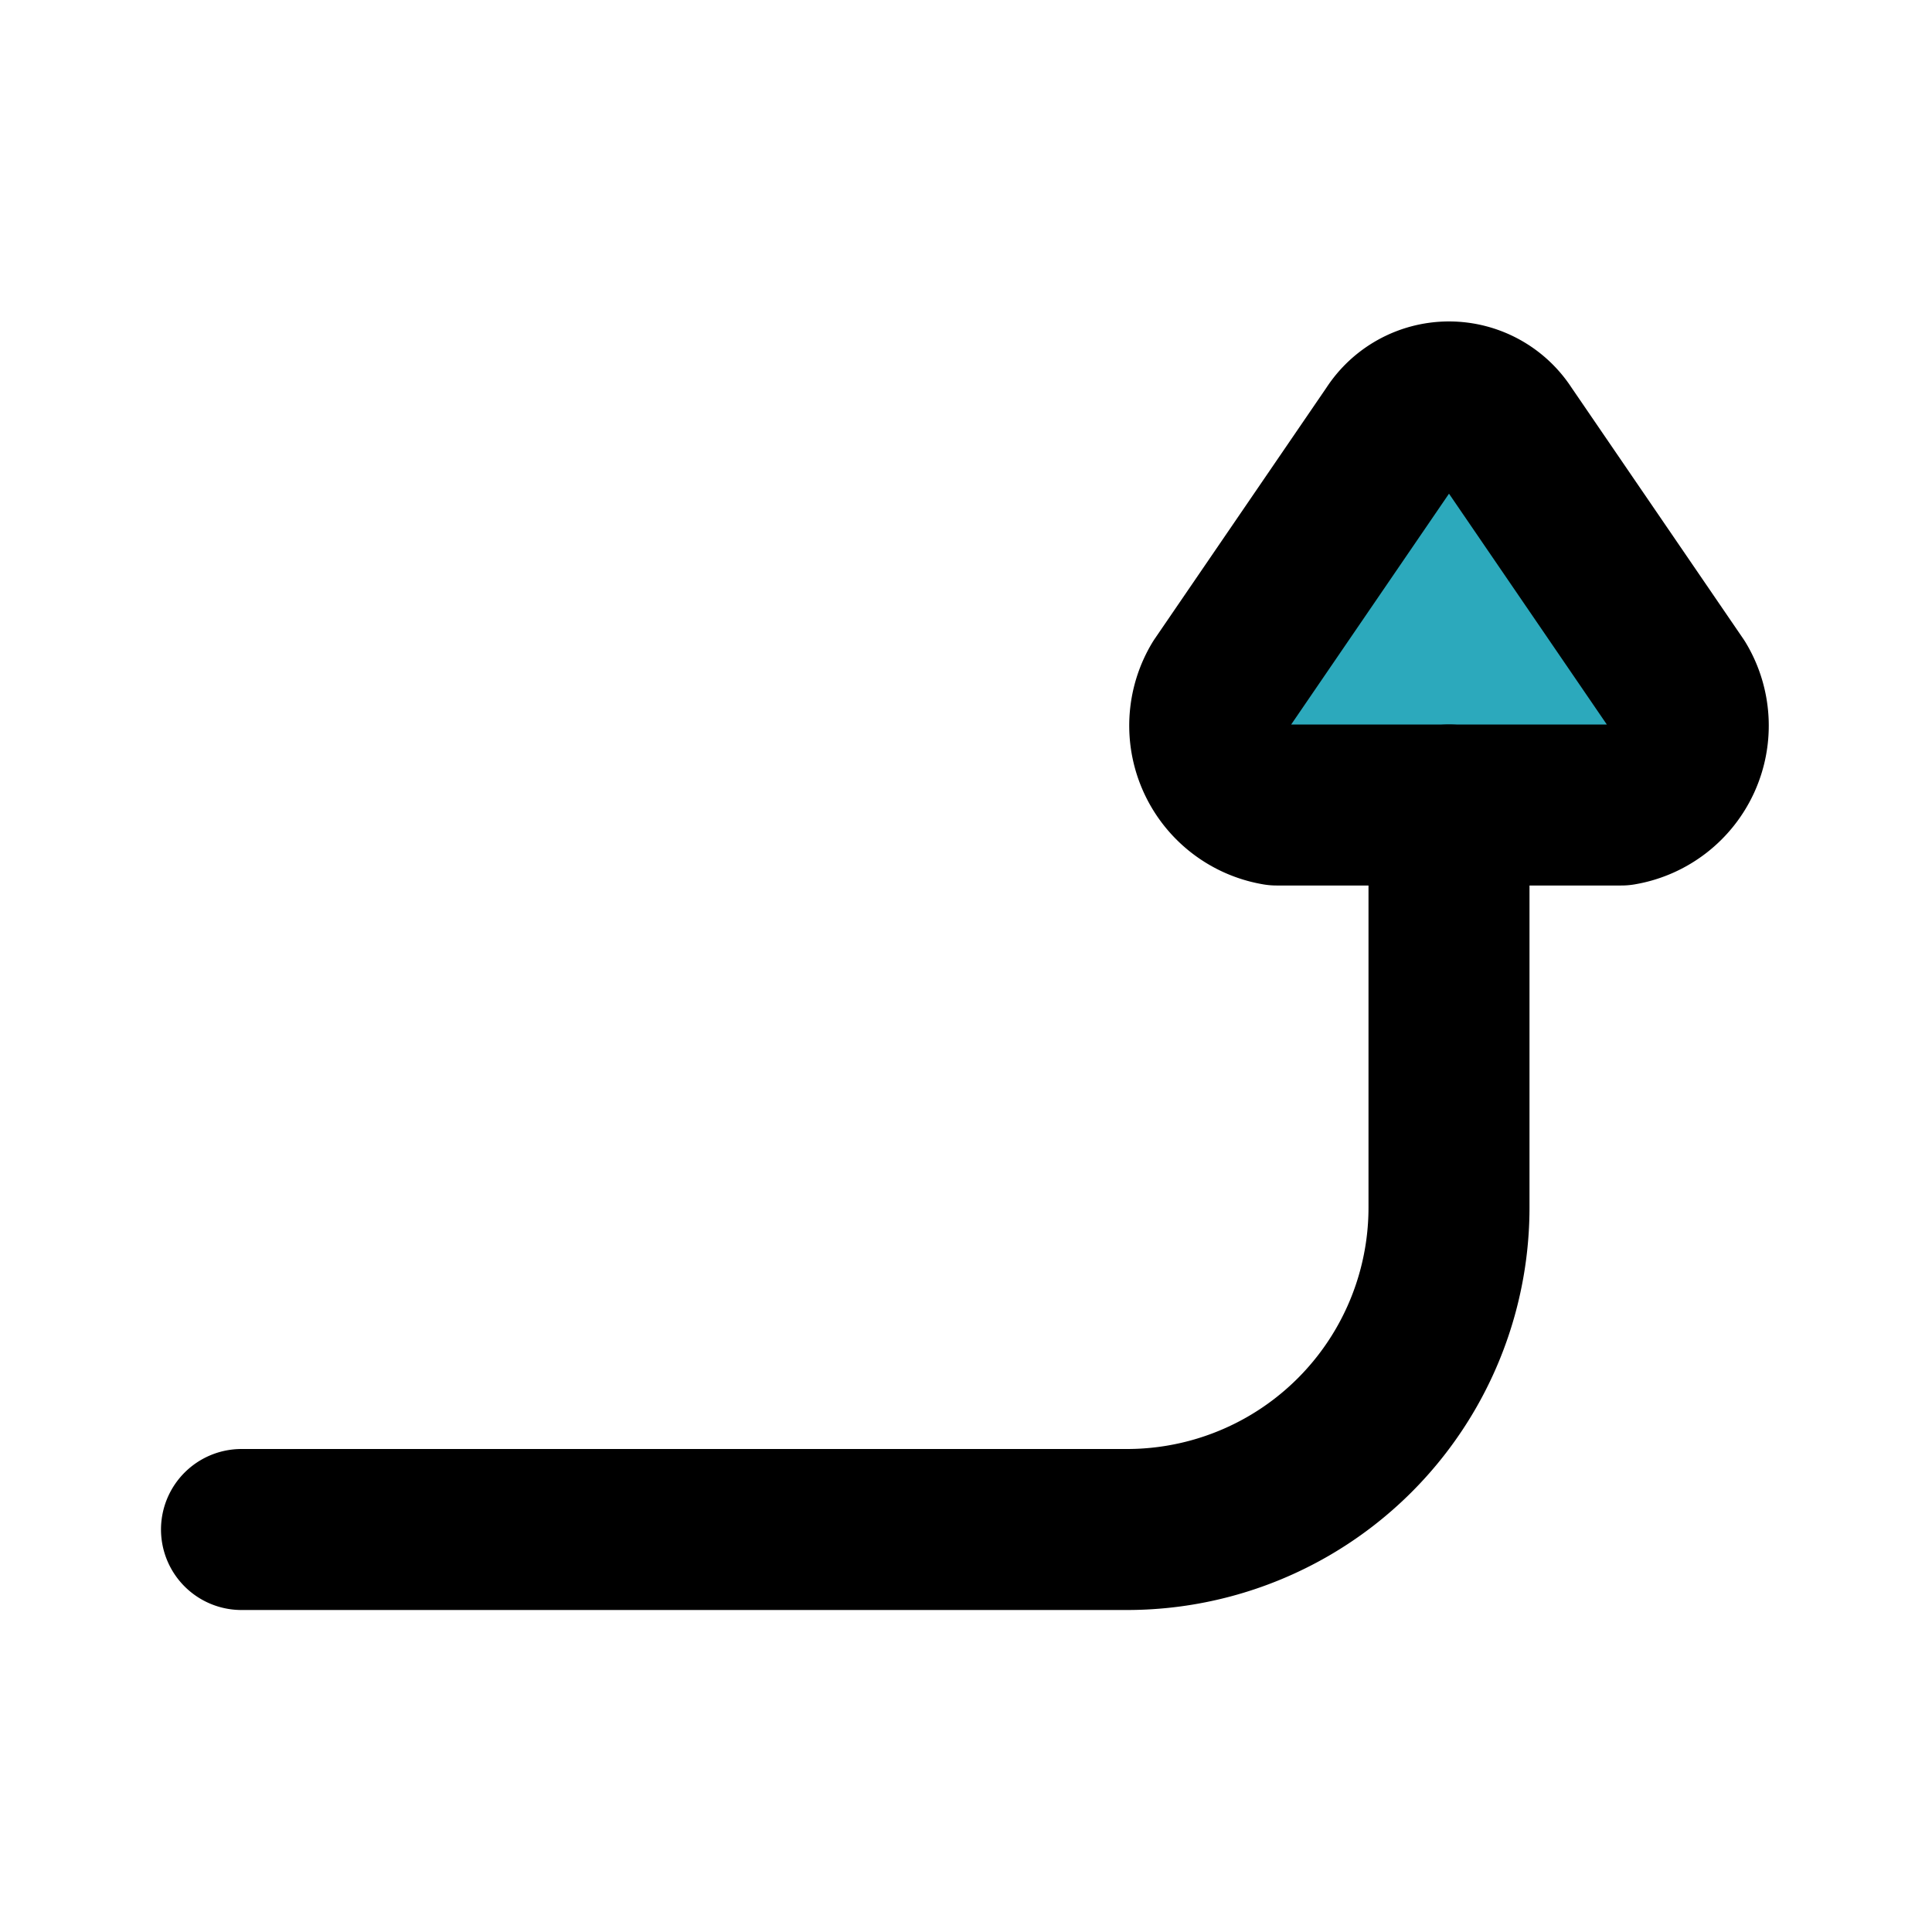 <?xml version="1.0" encoding="utf-8"?><!-- Скачано с сайта svg4.ru / Downloaded from svg4.ru -->
<svg fill="#000000" width="800px" height="800px" viewBox="0 0 24 24" id="turn-up-right-direction-round-2" data-name="Flat Line" xmlns="http://www.w3.org/2000/svg" class="icon flat-line"><path id="secondary" d="M17.31,5.37,15.17,8.5a1,1,0,0,0,.69,1.5h4.28a1,1,0,0,0,.69-1.5L18.69,5.37A.82.82,0,0,0,17.31,5.37Z" style="fill: rgb(44, 169, 188); stroke-width: 2;"></path><path id="primary" d="M18,10v5a4,4,0,0,1-4,4H3" style="fill: none; stroke: rgb(0, 0, 0); stroke-linecap: round; stroke-linejoin: round; stroke-width: 2;"></path><path id="primary-2" data-name="primary" d="M17.31,5.37,15.17,8.5a1,1,0,0,0,.69,1.5h4.28a1,1,0,0,0,.69-1.5L18.69,5.37A.82.82,0,0,0,17.31,5.37Z" style="fill: none; stroke: rgb(0, 0, 0); stroke-linecap: round; stroke-linejoin: round; stroke-width: 2;"></path></svg>